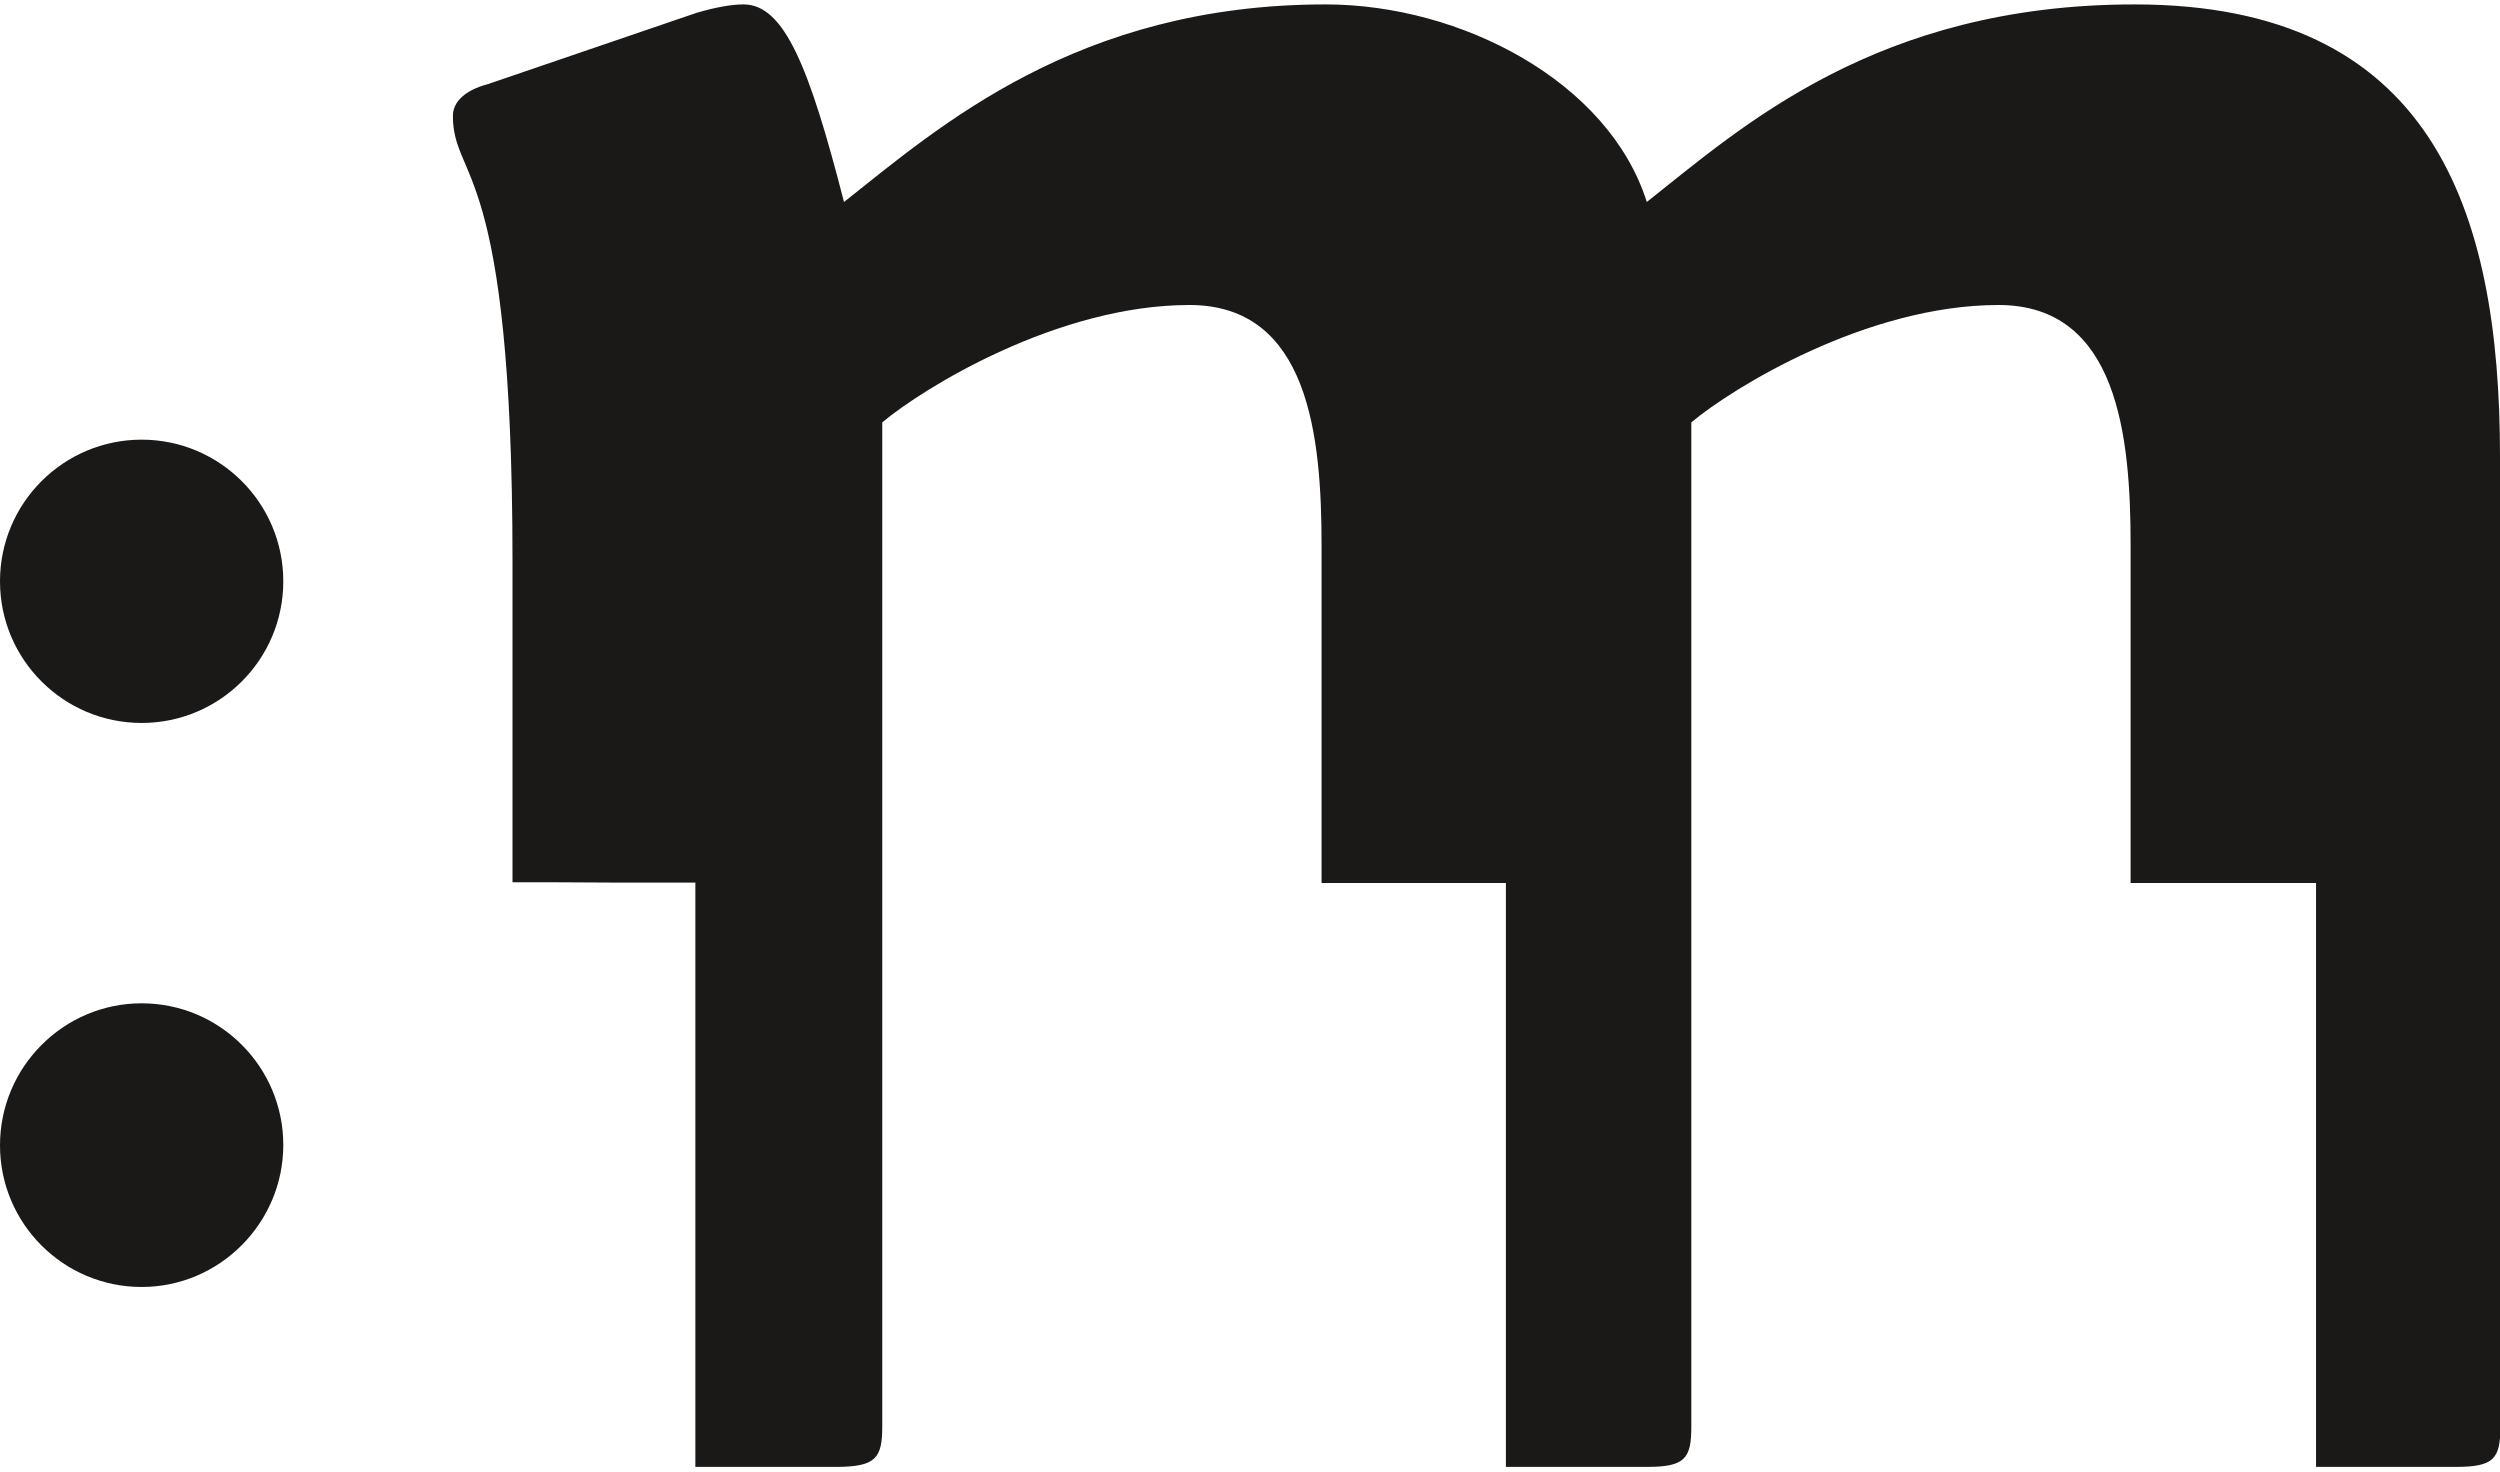 <?xml version="1.0" encoding="UTF-8"?>
<svg id="svg2" xmlns="http://www.w3.org/2000/svg" width="67.95" height="40" viewBox="0 0 67.95 40">
  <defs>
    <style>
      .cls-1 {
        fill: #1b1918;
        fill-rule: evenodd;
        stroke-width: 0px;
      }
    </style>
  </defs>
  <g id="g863">
    <path id="path844" class="cls-1" d="M67.95,12.41c0-6.77-1.88-12.29-9.93-12.29-7.02,0-10.69,3.34-13.26,5.37C43.73,2.22,39.71.12,36.03.12c-6.76,0-10.52,3.34-13.09,5.37C22,1.83,21.32.12,20.21.12c-.34,0-.77.08-1.28.23l-5.68,1.94c-.6.16-.94.47-.94.86,0,1.79,1.62,1.17,1.62,12.13v8.7h1.08s1.91.01,1.91.01h1.98v15.88h3.88c1.03-.01,1.2-.25,1.2-1.1V11.48c1.11-.93,4.76-3.19,8.35-3.19,3.25,0,3.59,3.58,3.59,6.53v9.18h5.01v15.87h3.84c1.03,0,1.2-.23,1.2-1.09V11.48c1.11-.93,4.76-3.19,8.35-3.19,3.25,0,3.59,3.58,3.59,6.53v9.18h5.04v15.87h3.81c1.03,0,1.2-.23,1.2-1.09V12.41Z"/>
    <path id="path846" class="cls-1" d="M0,15.8C0,13.67,1.73,11.95,3.85,11.95s3.85,1.72,3.85,3.85-1.73,3.85-3.85,3.85S0,17.93,0,15.8Z"/>
    <path id="path848" class="cls-1" d="M0,31.13C0,29,1.73,27.27,3.85,27.27c2.13,0,3.85,1.73,3.85,3.85s-1.73,3.86-3.85,3.86C1.73,34.98,0,33.26,0,31.13Z"/>
  </g>
</svg>